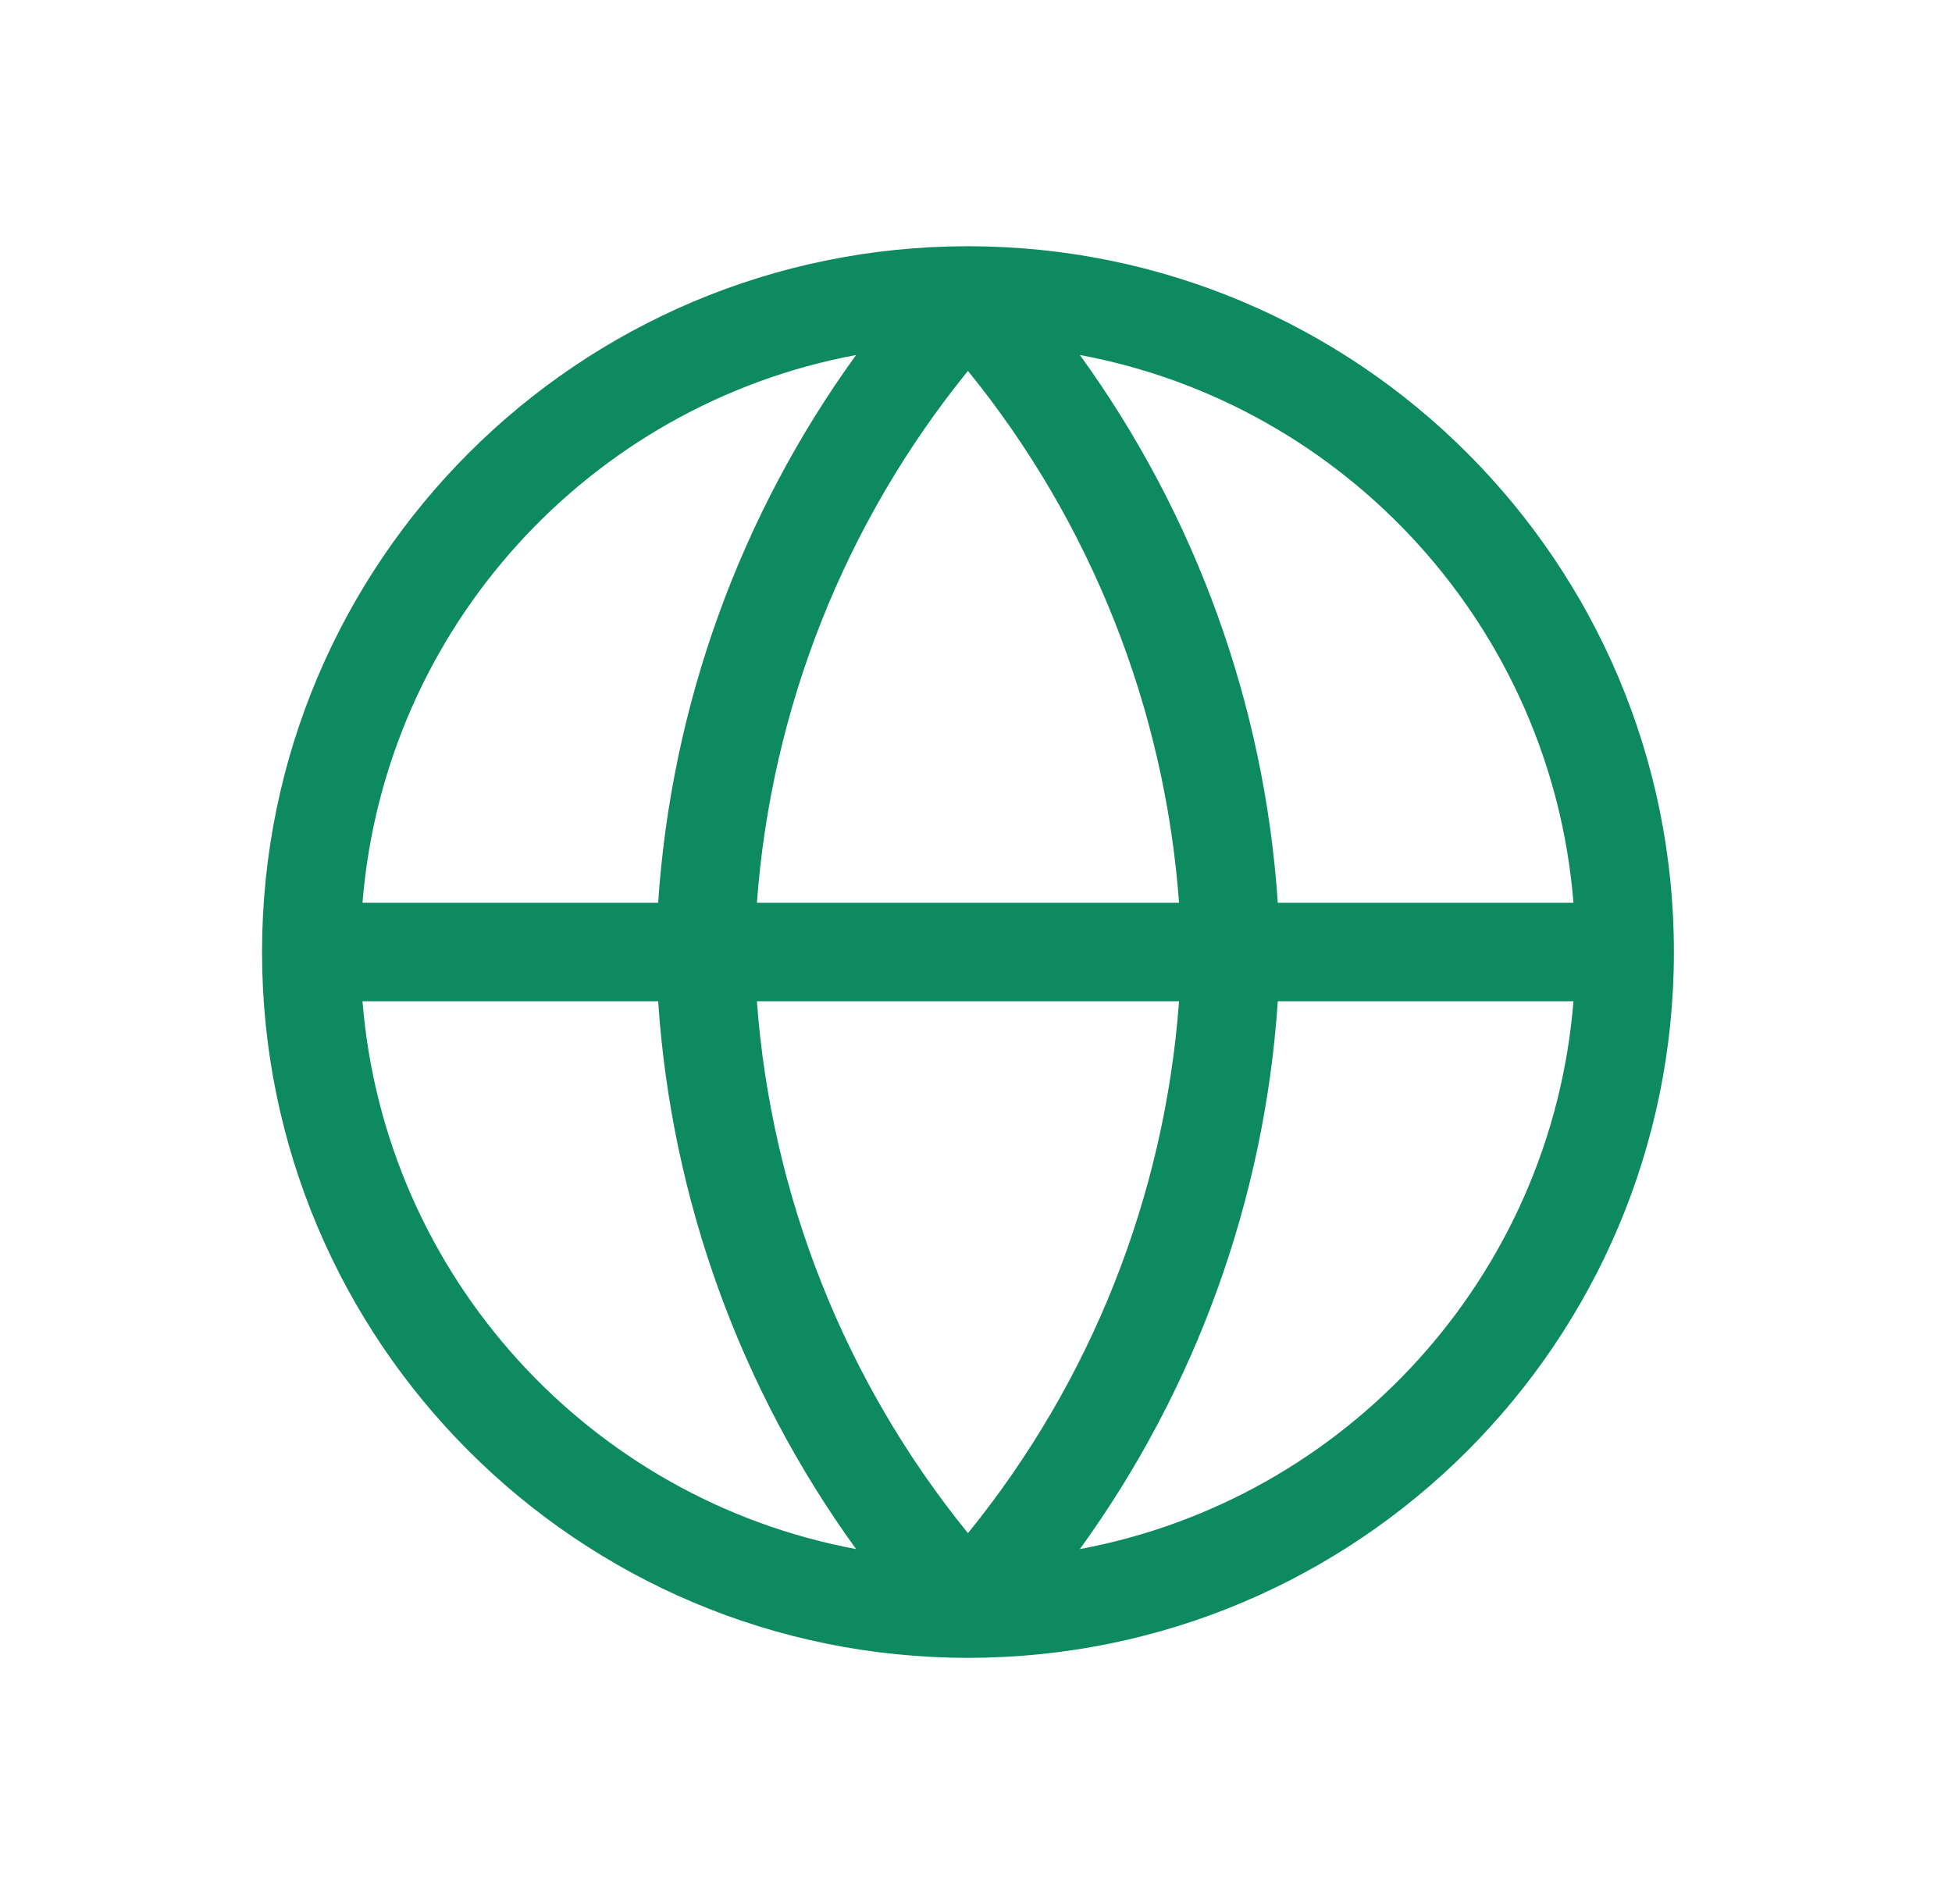 <svg width="41" height="40" viewBox="0 0 41 40" fill="none" xmlns="http://www.w3.org/2000/svg">
<g id="Web 3">
<mask id="mask0_548_35923" style="mask-type:alpha" maskUnits="userSpaceOnUse" x="0" y="0" width="41" height="40">
<rect id="Rectangle 25386" x="0.332" width="40" height="40" fill="#D9D9D9"/>
</mask>
<g mask="url(#mask0_548_35923)">
<g id="Group 1000008882">
<path id="Union" fill-rule="evenodd" clip-rule="evenodd" d="M17.981 7.458C12.388 8.499 8.078 13.19 7.614 18.966H13.824C14.102 14.806 15.548 10.819 17.981 7.458ZM20.331 5.173C12.142 5.173 5.504 11.811 5.504 20C5.504 28.189 12.142 34.828 20.331 34.828C28.52 34.828 35.159 28.189 35.159 20C35.159 11.811 28.52 5.173 20.331 5.173ZM22.682 7.458C25.115 10.819 26.561 14.806 26.839 18.966H33.049C32.585 13.19 28.275 8.499 22.682 7.458ZM24.765 18.966C24.463 14.875 22.916 10.975 20.331 7.792C17.747 10.975 16.2 14.875 15.898 18.966H24.765ZM15.898 21.035H24.765C24.463 25.126 22.916 29.026 20.331 32.209C17.747 29.026 16.2 25.126 15.898 21.035ZM13.824 21.035H7.614C8.078 26.811 12.388 31.502 17.981 32.543C15.548 29.182 14.102 25.195 13.824 21.035ZM22.682 32.543C25.115 29.182 26.561 25.195 26.839 21.035H33.049C32.585 26.811 28.275 31.502 22.682 32.543Z" fill="#0E8A60"/>
</g>
</g>
</g>
</svg>
